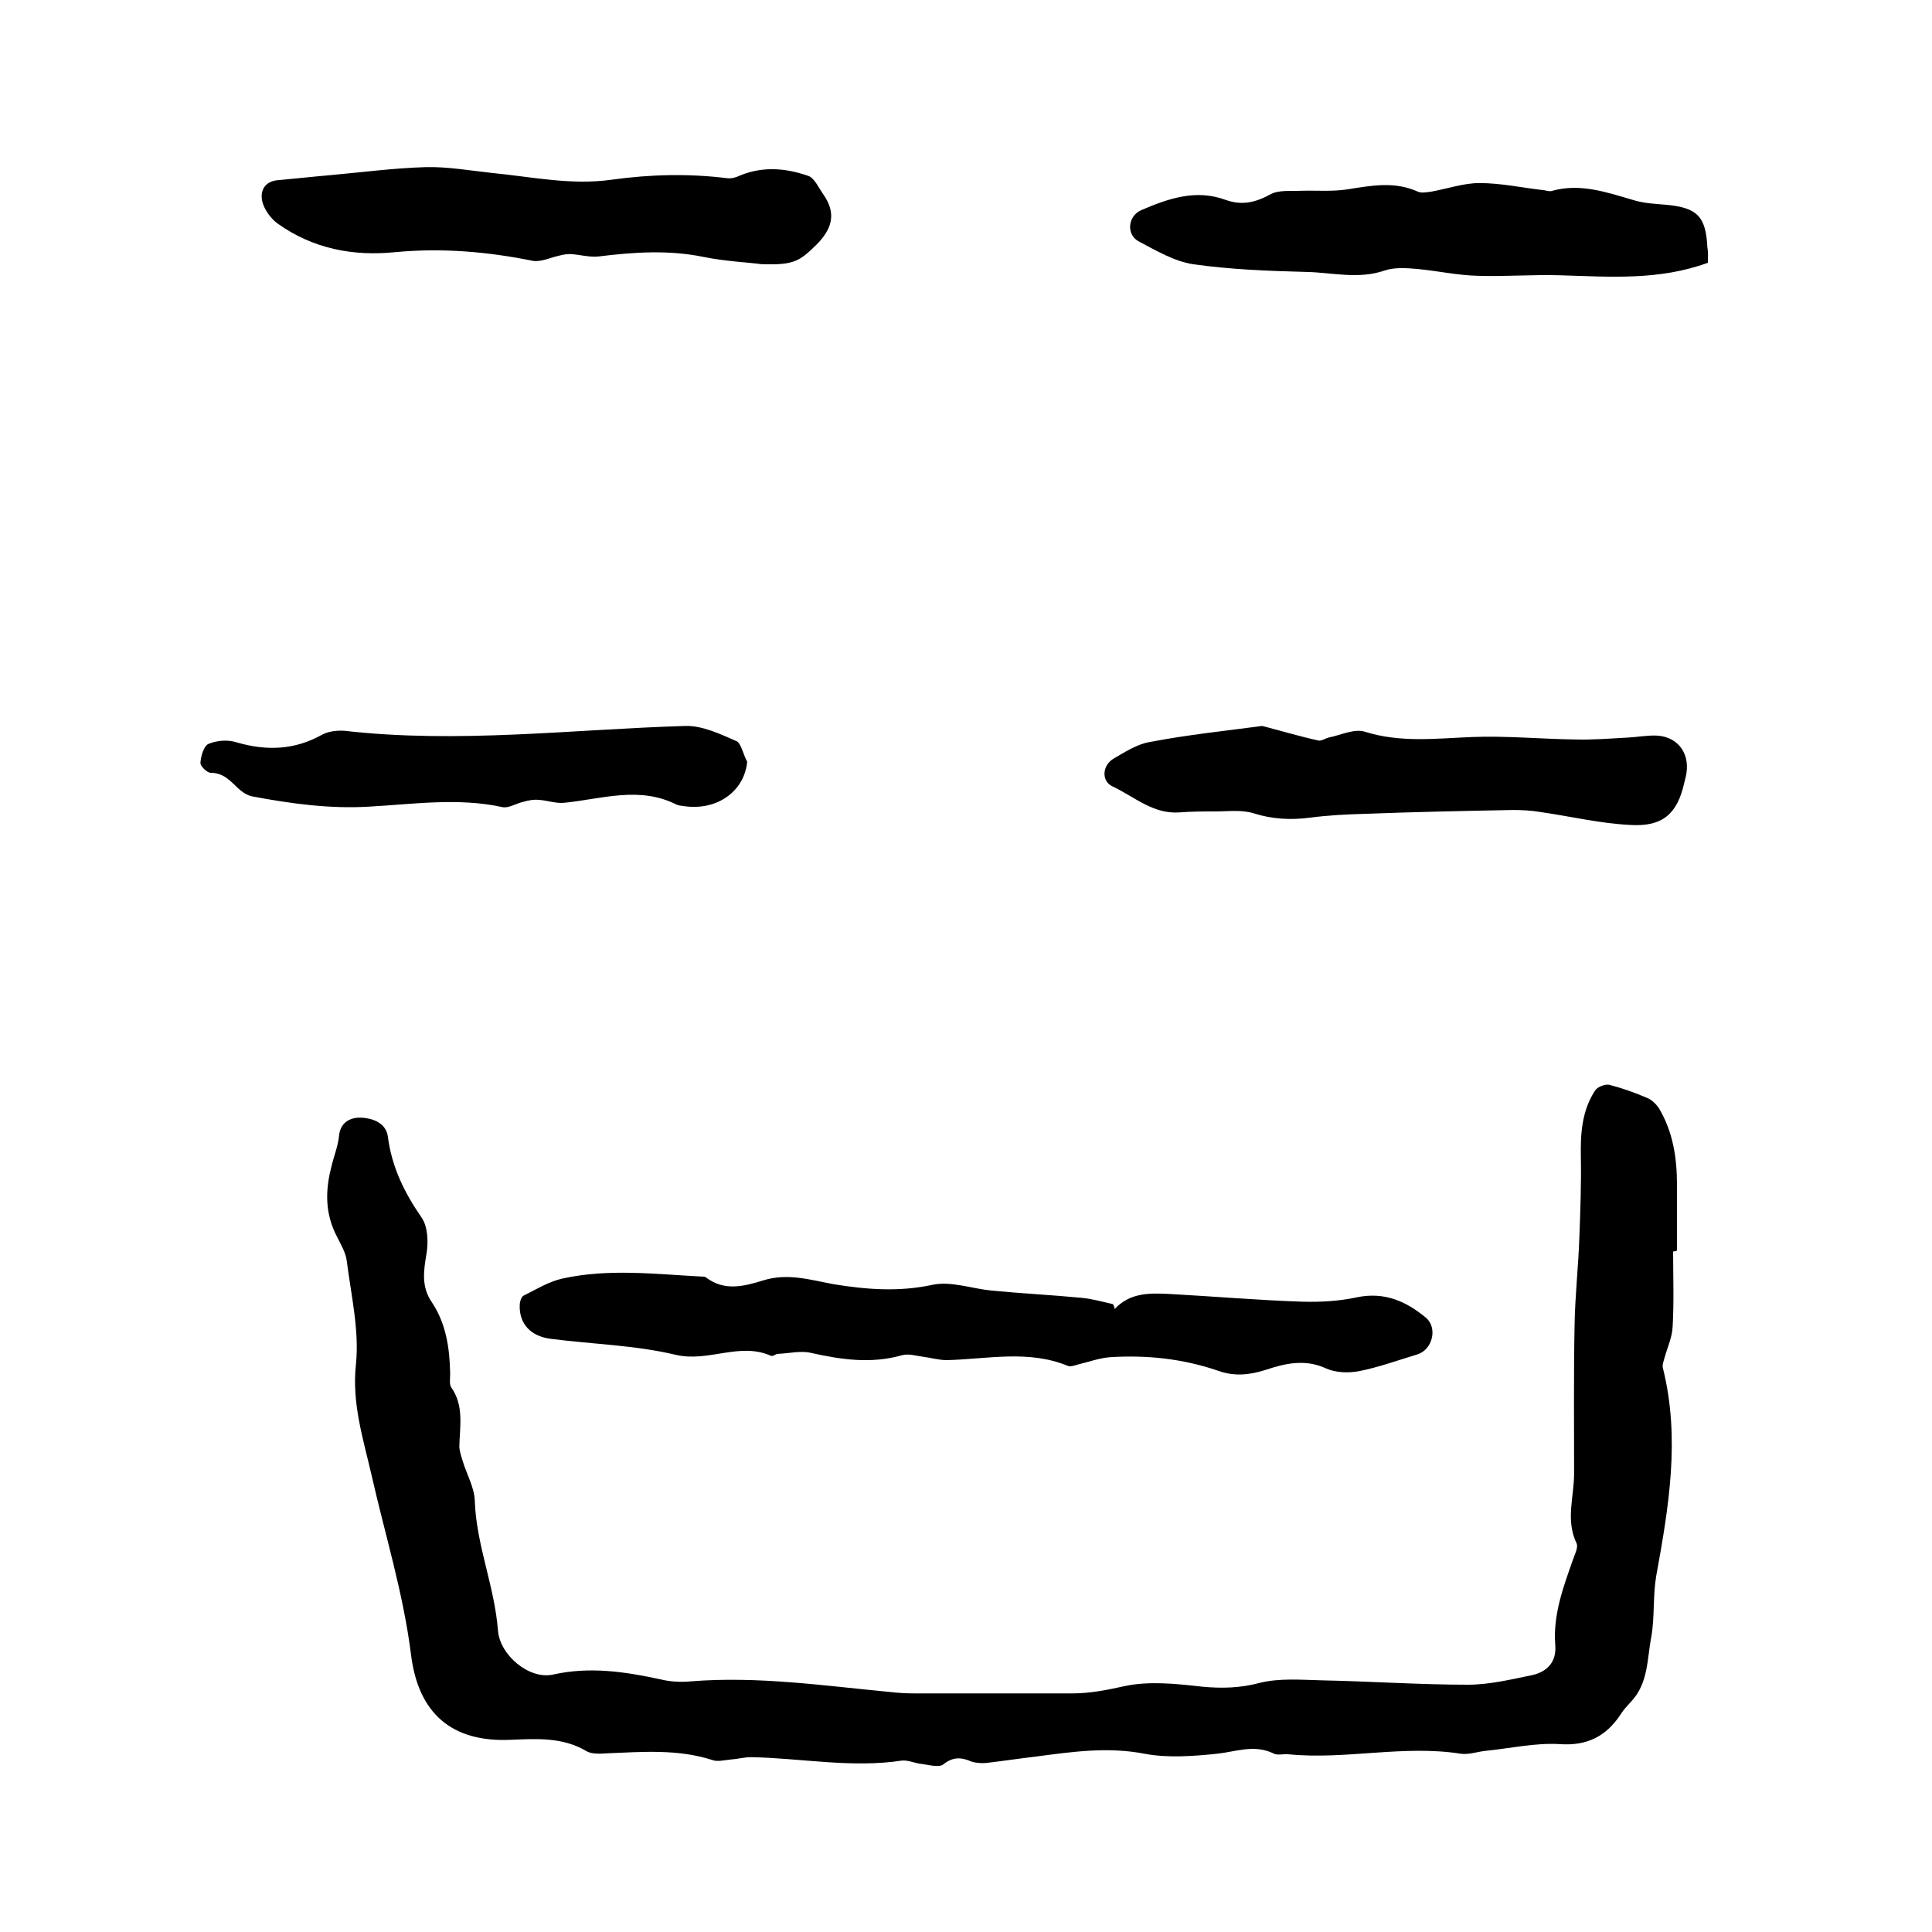 <svg enable-background="new 0 0 400 400" viewBox="0 0 400 400" xmlns="http://www.w3.org/2000/svg"><path d="m346.4 259.1c0 5.2.2 10.4-.1 15.6-.1 2.2-1.1 4.3-1.7 6.5-.2.7-.5 1.5-.3 2.1 3.6 14.5 1.2 28.7-1.4 43-.7 4.1-.3 8.4-1 12.5-.9 4.6-.6 9.7-4.2 13.5-.8.9-1.6 1.7-2.2 2.7-3 4.5-6.9 6.5-12.6 6.1-5.1-.3-10.3.9-15.4 1.4-1.7.2-3.4.8-5 .6-12-1.9-23.9 1.3-35.8.1-1-.1-2.3.3-3.1-.2-4-1.9-7.8-.3-11.7.1-4.9.5-10.1.9-14.9 0-7.7-1.5-15.1-.4-22.7.6-3.4.4-6.7.9-10.1 1.3-1 .1-2.2 0-3.1-.3-2.1-.9-3.8-1-5.8.6-.9.7-3 .1-4.5-.1-1.3-.1-2.7-.8-4-.7-10.5 1.6-20.9-.5-31.3-.7-1.4 0-2.8.4-4.3.5-1.2.1-2.6.5-3.7.1-7.1-2.3-14.4-1.7-21.7-1.4-1.5.1-3.2.2-4.3-.4-5-3-10.4-2.6-15.7-2.4-12.3.6-19.2-5.5-20.7-17.6-1.6-12.8-5.4-24.9-8.2-37.3-1.7-7.4-4.1-14.8-3.2-22.9.7-7-1-14.2-1.9-21.3-.2-1.7-1.2-3.4-2-5-2.5-4.7-2.5-9.5-1.2-14.5.5-2.2 1.4-4.3 1.6-6.5.3-3 2.7-3.8 4.6-3.7 2.2.1 5.1 1 5.5 3.9.8 6.3 3.4 11.6 7 16.8 1.3 1.9 1.4 5.1 1 7.5-.6 3.5-1.1 6.8 1.1 10 3 4.5 3.7 9.6 3.8 14.8 0 1-.2 2.1.2 2.8 2.7 3.8 1.8 8.1 1.7 12.2 0 1 .4 2.1.7 3.1.8 2.7 2.4 5.4 2.5 8.2.3 9.2 4.1 17.7 4.8 26.9.4 5.1 6.5 10.2 11.4 9.1 7.6-1.7 14.9-.6 22.3 1 2 .5 4.2.6 6.3.4 13.8-1.1 27.4.9 41.1 2.2 1.7.2 3.4.3 5.1.3h32.7c3.7 0 7.2-.7 10.8-1.5 5.1-1.1 10.7-.5 16 .1 4.2.4 8 .3 12.1-.8 4.1-1 8.6-.6 12.9-.5 10 .2 20.1.9 30.1.9 4.5 0 9-1.1 13.4-2 3-.7 5-2.7 4.7-6.2-.5-6.3 1.7-12.1 3.7-17.8.4-1.1 1.1-2.5.7-3.3-2.3-4.8-.5-9.6-.5-14.4 0-10.3-.1-20.5.1-30.8.1-6.1.8-12.2 1-18.4.2-5.4.4-10.8.3-16.2-.1-5 .2-9.8 3-14 .5-.7 2.1-1.3 2.9-1.1 2.7.7 5.2 1.6 7.8 2.7 1 .4 1.9 1.3 2.5 2.2 2.9 4.9 3.7 10.3 3.7 15.8v13.6c-.3.2-.6.2-.8.2z"/><path d="m230.8 271c3.2-3.4 7.2-3.3 11.3-3.1 9.2.5 18.4 1.3 27.5 1.6 3.8.1 7.6-.1 11.3-.9 5.7-1.2 10.2.8 14.3 4.2 2.5 2.1 1.4 6.6-1.7 7.6-4 1.2-8.1 2.7-12.2 3.5-2.2.4-4.8.3-6.8-.6-4.3-2-8.5-1-12.4.3-3.4 1.1-6.6 1.4-9.9.2-7.3-2.5-14.8-3.3-22.5-2.8-2.2.2-4.4 1-6.5 1.5-.7.2-1.5.5-2.1.3-8.2-3.4-16.7-1.4-25.1-1.2-1.6 0-3.3-.5-4.9-.7-1.5-.2-3-.7-4.4-.3-6.4 1.8-12.5.9-18.8-.5-2.1-.5-4.5.1-6.8.2-.5 0-1.1.6-1.5.4-6.5-2.9-12.9 1.4-19.7-.2-8.4-2-17.2-2.2-25.8-3.3-4.2-.5-6.6-3.1-6.5-6.9 0-.7.3-1.9.9-2.1 2.6-1.3 5.2-2.9 8-3.5 9.5-2.1 19.2-.9 28.8-.4.3 0 .7 0 .9.2 3.8 2.9 7.9 1.8 11.8.6 5.1-1.6 9.8-.1 14.7.8 6.8 1.1 13.5 1.6 20.4.1 3.8-.8 8.1.8 12.2 1.2 6.2.6 12.4.9 18.6 1.5 2.2.2 4.3.8 6.5 1.3.2.2.3.6.4 1z"/><path d="m261.3 150.3c4.3 1.1 7.9 2.2 11.6 3 .6.2 1.4-.4 2.2-.6 2.5-.5 5.3-1.9 7.5-1.2 7.3 2.3 14.6 1.4 22 1.1 7.1-.3 14.3.4 21.5.5 3.7.1 7.4-.2 11-.4 2-.1 4-.5 6-.4 4.6.3 7 4.1 5.9 8.6-.1.4-.2.8-.3 1.2-1.4 6.3-4.4 9.1-11.1 8.7-6.3-.3-12.5-1.8-18.8-2.7-1.8-.3-3.7-.4-5.6-.4-10.2.2-20.5.4-30.7.8-3.8.1-7.6.3-11.4.8-3.9.5-7.7.3-11.5-.9-2.5-.8-5.4-.4-8.1-.4-2.4 0-4.9 0-7.3.2-5.5.4-9.4-3.3-13.9-5.4-2.3-1.1-2.1-4.3.2-5.7 2.4-1.4 5-3.1 7.7-3.5 7.8-1.5 15.7-2.3 23.1-3.3z"/><path d="m353.6 54.4c-10.1 3.7-20.2 2.9-30.4 2.6-5.8-.2-11.6.3-17.3.1-4.1-.1-8.2-1-12.3-1.4-2.3-.2-4.8-.4-6.9.3-5.5 1.9-10.9.4-16.3.3-7.8-.2-15.7-.5-23.4-1.6-3.9-.6-7.6-2.8-11.2-4.7-2.7-1.4-2.3-5.3.5-6.5 5.6-2.4 11.3-4.4 17.5-2.1 3.4 1.2 6.2.5 9.3-1.2 1.7-.9 4.1-.6 6.2-.7 3.2-.1 6.5.2 9.7-.3 5-.8 9.8-1.7 14.6.5.7.3 1.8.1 2.6 0 3.4-.6 6.8-1.8 10.1-1.8 4.5 0 9 1 13.5 1.5.5.1 1.1.3 1.6.1 5.8-1.6 11.2.3 16.7 1.9 2.2.7 4.6.8 6.9 1 6.4.6 8.2 2.4 8.5 8.9.2 1 .1 2 .1 3.1z"/><path d="m157.7 54.7c-3-.4-7.6-.6-12-1.5-7.3-1.5-14.5-1-21.8-.1-1.9.2-3.9-.4-5.8-.5-.7 0-1.5.1-2.2.3-1.9.4-3.9 1.4-5.6 1.1-9.4-1.9-18.8-2.7-28.4-1.8-8.8.9-17.1-.7-24.4-5.9-1.4-1-2.8-2.9-3.2-4.6-.5-2.2.5-4.2 3.3-4.4 3.4-.3 6.9-.7 10.4-1 6.7-.6 13.4-1.5 20.2-1.7 4.5-.1 9 .7 13.6 1.2 8.3.8 16.4 2.6 24.9 1.4 7.9-1.1 15.9-1.3 23.9-.3.9.1 1.9-.2 2.7-.6 4.7-1.9 9.4-1.5 14 .1 1.3.4 2.2 2.5 3.2 3.9 2.7 3.9 1.8 7.1-1.5 10.4-3.5 3.4-4.6 4.2-11.3 4z"/><path d="m154.7 157.7c-.6 6.2-6.3 10.2-13.1 9.2-.5-.1-1.1-.1-1.5-.3-7.7-3.9-15.4-1.2-23.2-.4-1.8.2-3.6-.5-5.4-.6-1-.1-2.1.1-3.1.4-1.5.3-3.1 1.4-4.4 1.1-9.2-2-18.4-.6-27.5-.1-8.2.5-16.2-.6-24.2-2.1-1.1-.2-2.1-.9-2.9-1.6-1.7-1.6-3.1-3.3-5.8-3.3-.7 0-2.2-1.4-2.1-2.1.1-1.4.7-3.5 1.7-3.9 1.7-.7 4-.9 5.8-.3 6.2 1.8 12 1.6 17.7-1.6 1.3-.7 3.1-.9 4.6-.8 23.6 2.7 47.1-.3 70.6-1 3.5-.1 7.3 1.7 10.7 3.2.9.6 1.3 2.8 2.1 4.2z"/></svg>